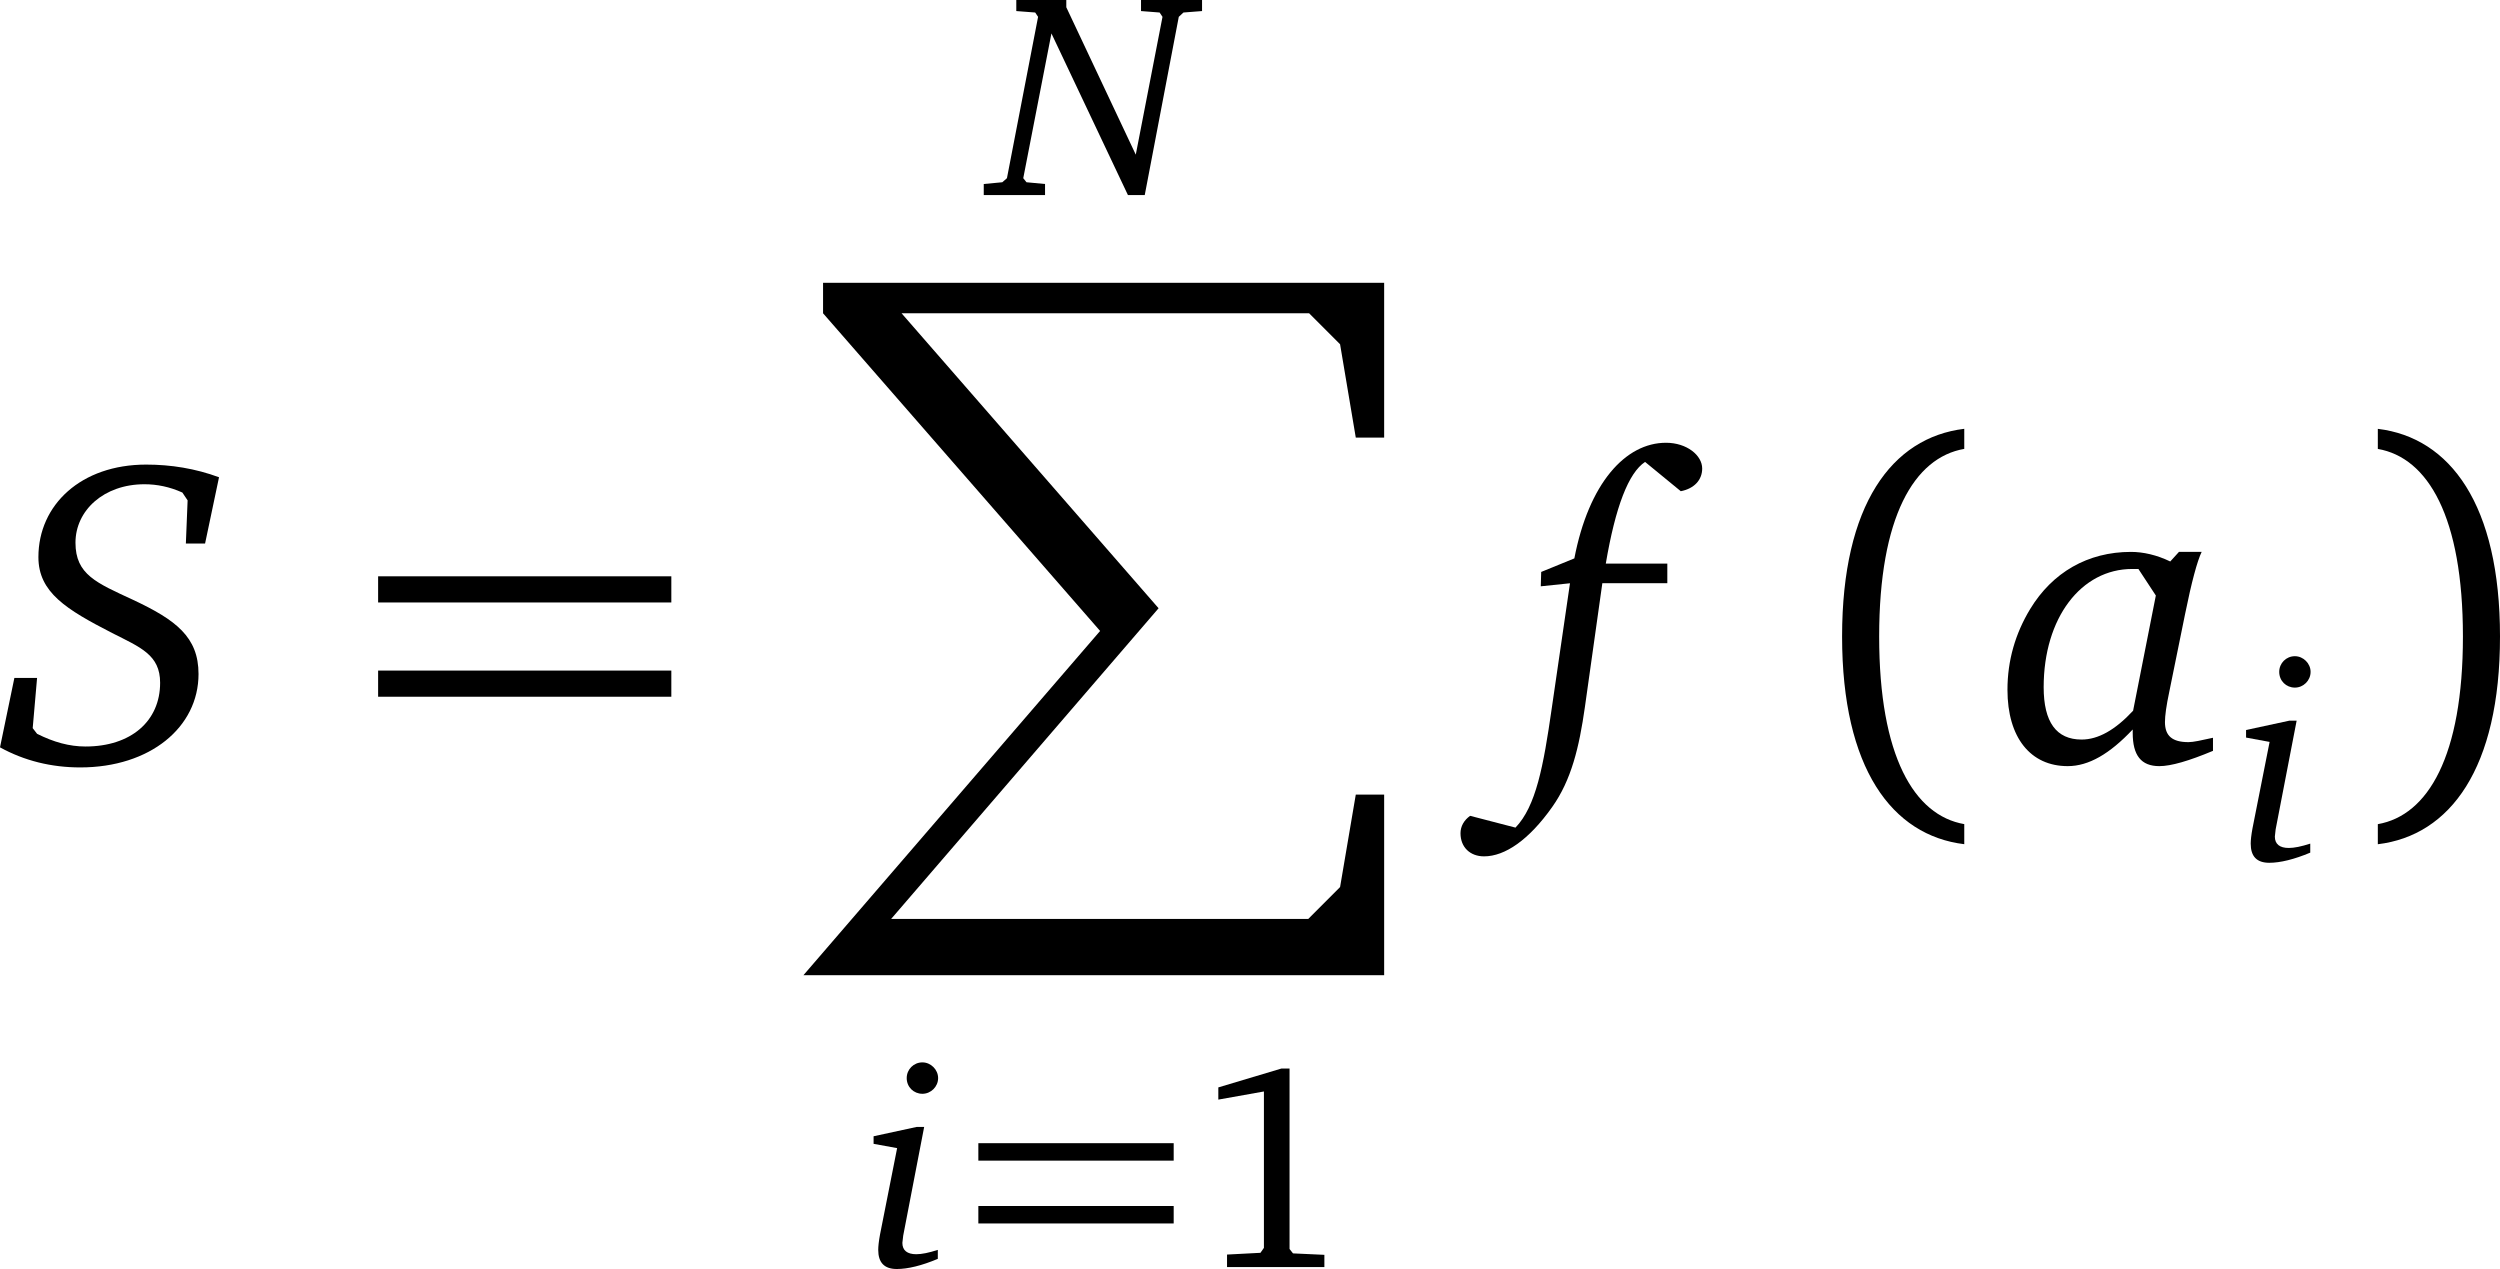 <?xml version="1.0" encoding="iso-8859-1"?>
<!-- Generator: Adobe Illustrator 14.0.0, SVG Export Plug-In . SVG Version: 6.00 Build 43363)  -->
<!DOCTYPE svg PUBLIC "-//W3C//DTD SVG 1.1//EN" "http://www.w3.org/Graphics/SVG/1.1/DTD/svg11.dtd">
<svg version="1.1" id="Layer_1" xmlns="http://www.w3.org/2000/svg" xmlns:xlink="http://www.w3.org/1999/xlink" x="0px" y="0px"
	 width="65.746px" height="33.374px" viewBox="0 0 65.746 33.374" style="enable-background:new 0 0 65.746 33.374;"
	 xml:space="preserve">
<path d="M5.76,12.551c-0.62-0.229-1.262-0.333-1.916-0.333c-1.71,0-2.834,1.056-2.834,2.433c0,0.929,0.734,1.377,1.939,1.996
	c0.746,0.379,1.262,0.574,1.262,1.309c0,1.01-0.769,1.676-1.962,1.676c-0.425,0-0.838-0.115-1.274-0.334L0.86,19.149l0.115-1.32
	H0.378L0,19.654c0.642,0.354,1.354,0.528,2.111,0.528c1.836,0,3.11-1.057,3.11-2.456c0-0.976-0.597-1.423-1.721-1.951
	c-0.964-0.447-1.515-0.665-1.515-1.503c0-0.849,0.746-1.537,1.813-1.537c0.333,0,0.665,0.068,0.998,0.218l0.138,0.206l-0.046,1.136
	h0.505L5.76,12.551z"/>
<path d="M9.944,18.323h7.711v-0.688H9.944V18.323z M9.944,15.844h7.711v-0.688H9.944V15.844z"/>
<polygon points="26.727,0 26.727,0.291 27.224,0.329 27.3,0.443 26.481,4.686 26.359,4.793 25.871,4.839 25.871,5.13 27.483,5.13 
	27.483,4.839 26.995,4.793 26.91,4.686 27.651,0.879 29.663,5.13 30.105,5.13 31,0.443 31.123,0.329 31.612,0.291 31.612,0 
	30.007,0 30.007,0.291 30.496,0.329 30.572,0.443 29.869,4.067 28.042,0.191 28.042,0 "/>
<polygon points="21.645,7.437 21.645,8.239 28.931,16.593 21.129,25.646 36.401,25.646 36.401,20.896 35.655,20.896 35.242,23.328 
	34.405,24.167 23.435,24.167 30.469,15.996 23.71,8.239 34.428,8.239 35.242,9.054 35.655,11.509 36.401,11.509 36.401,7.437 
	23.71,7.437 "/>
<path d="M24.105,29.637l-1.131,0.245v0.199l0.619,0.113l-0.451,2.278c-0.031,0.168-0.046,0.306-0.046,0.397
	c0,0.336,0.161,0.504,0.489,0.504c0.291,0,0.658-0.09,1.078-0.267V32.87c-0.237,0.076-0.42,0.114-0.566,0.114
	c-0.237,0-0.366-0.099-0.366-0.298l0.022-0.191l0.551-2.858H24.105z M24.258,27.939c-0.229,0-0.413,0.183-0.413,0.413
	c0,0.236,0.184,0.413,0.413,0.413c0.222,0,0.413-0.185,0.413-0.413C24.671,28.13,24.48,27.939,24.258,27.939"/>
<path d="M25.729,32.175h5.137v-0.459h-5.137V32.175z M25.729,30.523h5.137v-0.459h-5.137V30.523z"/>
<polygon points="33.698,28.101 32.04,28.597 32.04,28.918 33.239,28.704 33.239,32.817 33.148,32.947 32.269,32.993 32.269,33.321 
	34.829,33.321 34.829,33 34.004,32.962 33.913,32.847 33.913,28.101 "/>
<path d="M44.202,12.918c0.356-0.069,0.563-0.298,0.563-0.597c0-0.344-0.401-0.677-0.952-0.677c-1.067,0-2.031,1.067-2.41,3.041
	l-0.872,0.356l-0.011,0.378l0.768-0.08l-0.48,3.293c-0.219,1.526-0.414,2.571-0.953,3.133l-1.193-0.31
	c-0.161,0.115-0.253,0.275-0.253,0.459c0,0.367,0.253,0.607,0.62,0.607c0.551,0,1.182-0.436,1.79-1.296
	c0.505-0.712,0.711-1.571,0.861-2.628l0.459-3.259h1.709v-0.516h-1.618c0.253-1.492,0.597-2.387,1.033-2.674L44.202,12.918z"/>
<path d="M49.419,16.739c0-3.144,0.918-4.705,2.238-4.934v-0.528c-1.905,0.23-3.213,1.997-3.213,5.461
	c0,3.465,1.308,5.232,3.213,5.463v-0.528C50.337,21.444,49.419,19.884,49.419,16.739"/>
<path d="M56.236,14.962l0.459,0.699l-0.598,3.03c-0.47,0.506-0.918,0.758-1.354,0.758c-0.665,0-0.998-0.459-0.998-1.377
	c0-1.825,0.987-3.109,2.329-3.109H56.236z M57.303,14.514l-0.229,0.252c-0.356-0.172-0.712-0.252-1.033-0.252
	c-1.136,0-2.066,0.539-2.651,1.503c-0.39,0.643-0.597,1.354-0.597,2.123c0,1.262,0.609,2.008,1.584,2.008
	c0.551,0,1.103-0.32,1.71-0.964v0.092c0,0.585,0.218,0.872,0.7,0.872c0.309,0,0.78-0.138,1.411-0.402v-0.344
	c-0.311,0.069-0.517,0.115-0.644,0.115c-0.424,0-0.619-0.161-0.619-0.527c0-0.162,0.034-0.425,0.115-0.804l0.413-2.031
	c0.172-0.849,0.321-1.4,0.437-1.641H57.303z"/>
<path d="M60.199,18.954l-1.131,0.244v0.199l0.619,0.114l-0.451,2.278c-0.031,0.168-0.046,0.306-0.046,0.397
	c0,0.336,0.16,0.504,0.488,0.504c0.291,0,0.658-0.091,1.078-0.267v-0.237c-0.236,0.076-0.42,0.114-0.565,0.114
	c-0.237,0-0.366-0.1-0.366-0.299l0.021-0.19l0.552-2.858H60.199z M60.352,17.257c-0.229,0-0.412,0.183-0.412,0.412
	c0,0.238,0.184,0.414,0.412,0.414c0.223,0,0.413-0.185,0.413-0.414C60.765,17.448,60.574,17.257,60.352,17.257"/>
<path d="M64.771,16.739c0,3.145-0.918,4.705-2.238,4.935v0.528c1.905-0.23,3.213-1.998,3.213-5.463c0-3.464-1.308-5.231-3.213-5.461
	v0.528C63.854,12.035,64.771,13.596,64.771,16.739"/>
</svg>
